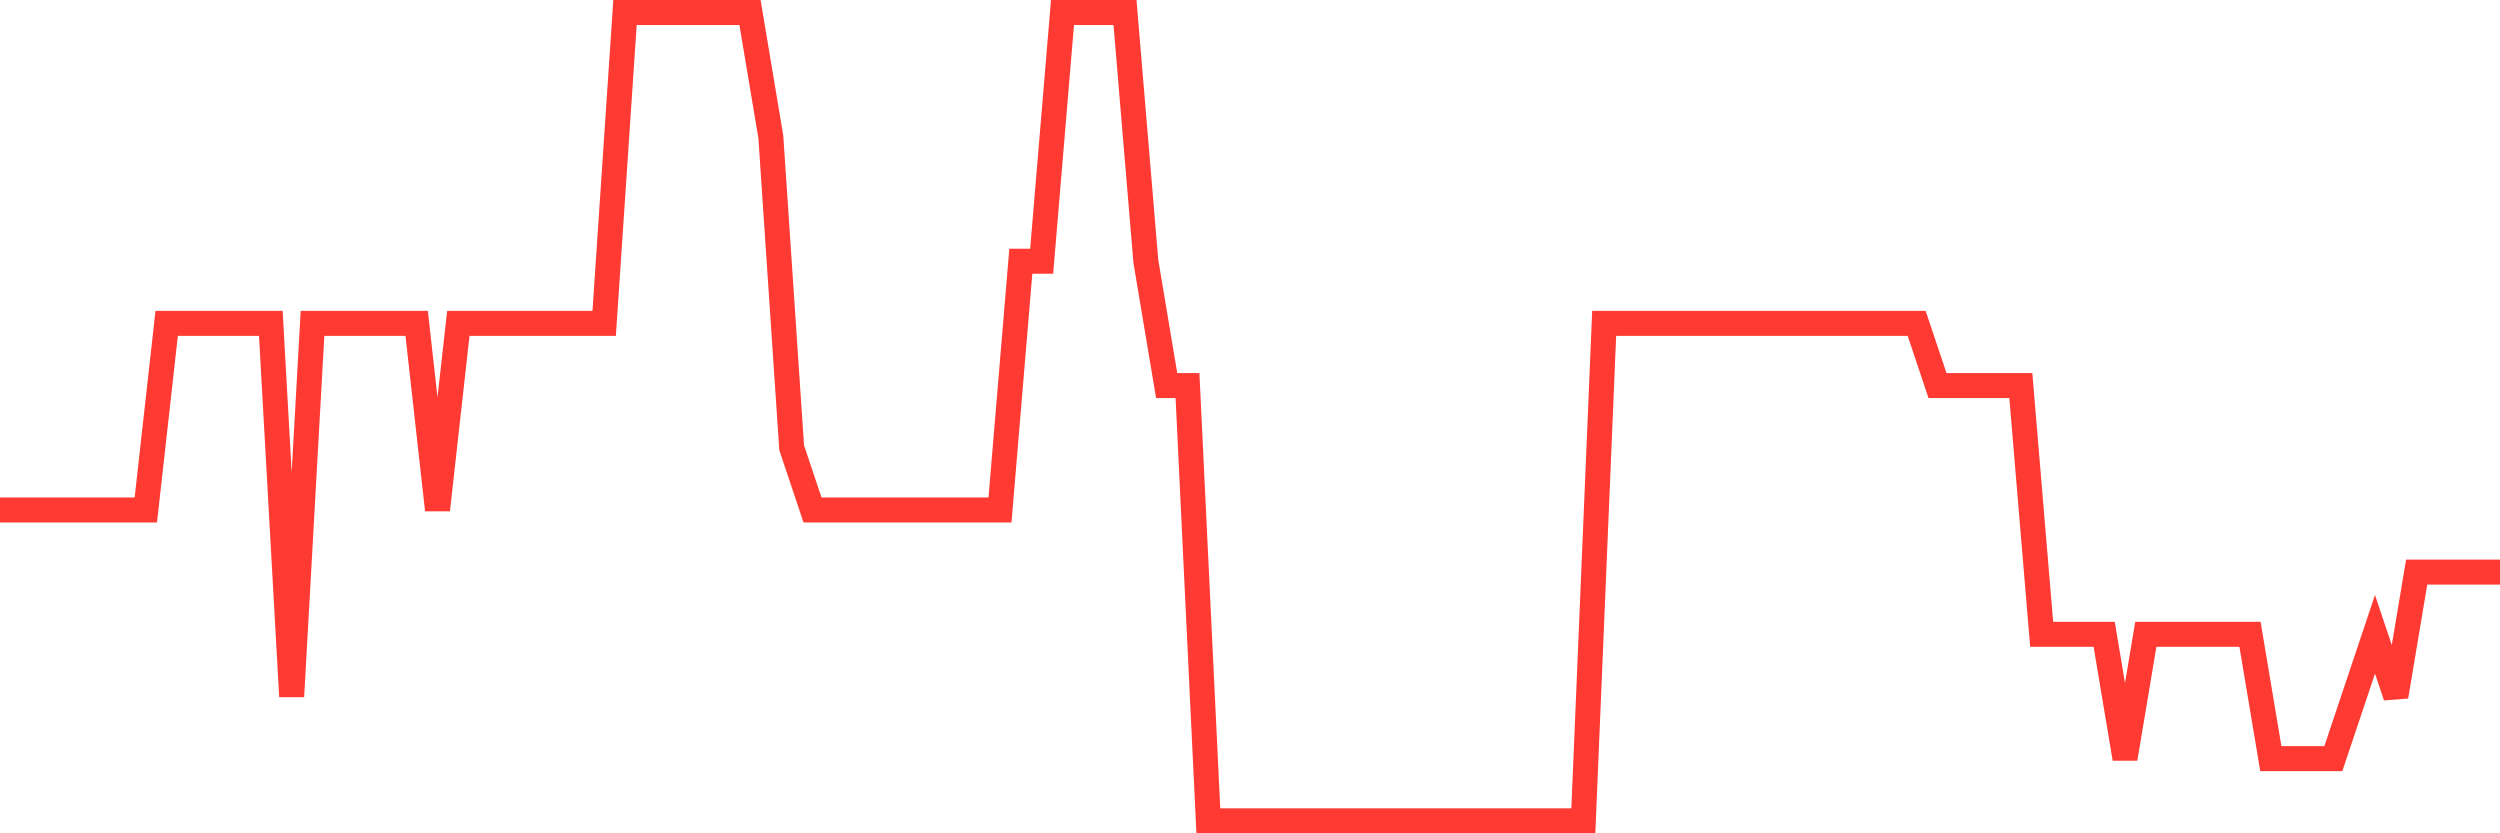 <svg
  xmlns="http://www.w3.org/2000/svg"
  xmlns:xlink="http://www.w3.org/1999/xlink"
  width="120"
  height="40"
  viewBox="0 0 120 40"
  preserveAspectRatio="none"
>
  <polyline
    points="0,24.477 1,24.477 2,24.477 3,24.477 4,24.477 5,24.477 6,24.477 7,24.477 8,15.523 9,15.523 10,15.523 11,15.523 12,15.523 13,15.523 14,33.431 15,15.523 16,15.523 17,15.523 18,15.523 19,15.523 20,15.523 21,24.477 22,15.523 23,15.523 24,15.523 25,15.523 26,15.523 27,15.523 28,15.523 29,15.523 30,0.6 31,0.6 32,0.6 33,0.6 34,0.6 35,0.6 36,0.6 37,6.569 38,21.492 39,24.477 40,24.477 41,24.477 42,24.477 43,24.477 44,24.477 45,24.477 46,24.477 47,24.477 48,24.477 49,12.538 50,12.538 51,0.6 52,0.6 53,0.6 54,0.6 55,12.538 56,18.508 57,18.508 58,39.4 59,39.4 60,39.4 61,39.4 62,39.4 63,39.4 64,39.4 65,39.4 66,39.4 67,39.4 68,39.4 69,39.4 70,39.4 71,39.4 72,39.4 73,39.4 74,39.4 75,39.4 76,39.4 77,15.523 78,15.523 79,15.523 80,15.523 81,15.523 82,15.523 83,15.523 84,15.523 85,15.523 86,15.523 87,15.523 88,15.523 89,15.523 90,15.523 91,15.523 92,15.523 93,18.508 94,18.508 95,18.508 96,18.508 97,18.508 98,30.446 99,30.446 100,30.446 101,30.446 102,36.415 103,30.446 104,30.446 105,30.446 106,30.446 107,30.446 108,30.446 109,36.415 110,36.415 111,36.415 112,36.415 113,33.431 114,30.446 115,33.431 116,27.462 117,27.462 118,27.462 119,27.462 120,27.462"
    fill="none"
    stroke="#ff3a33"
    stroke-width="1.2"
  >
  </polyline>
</svg>